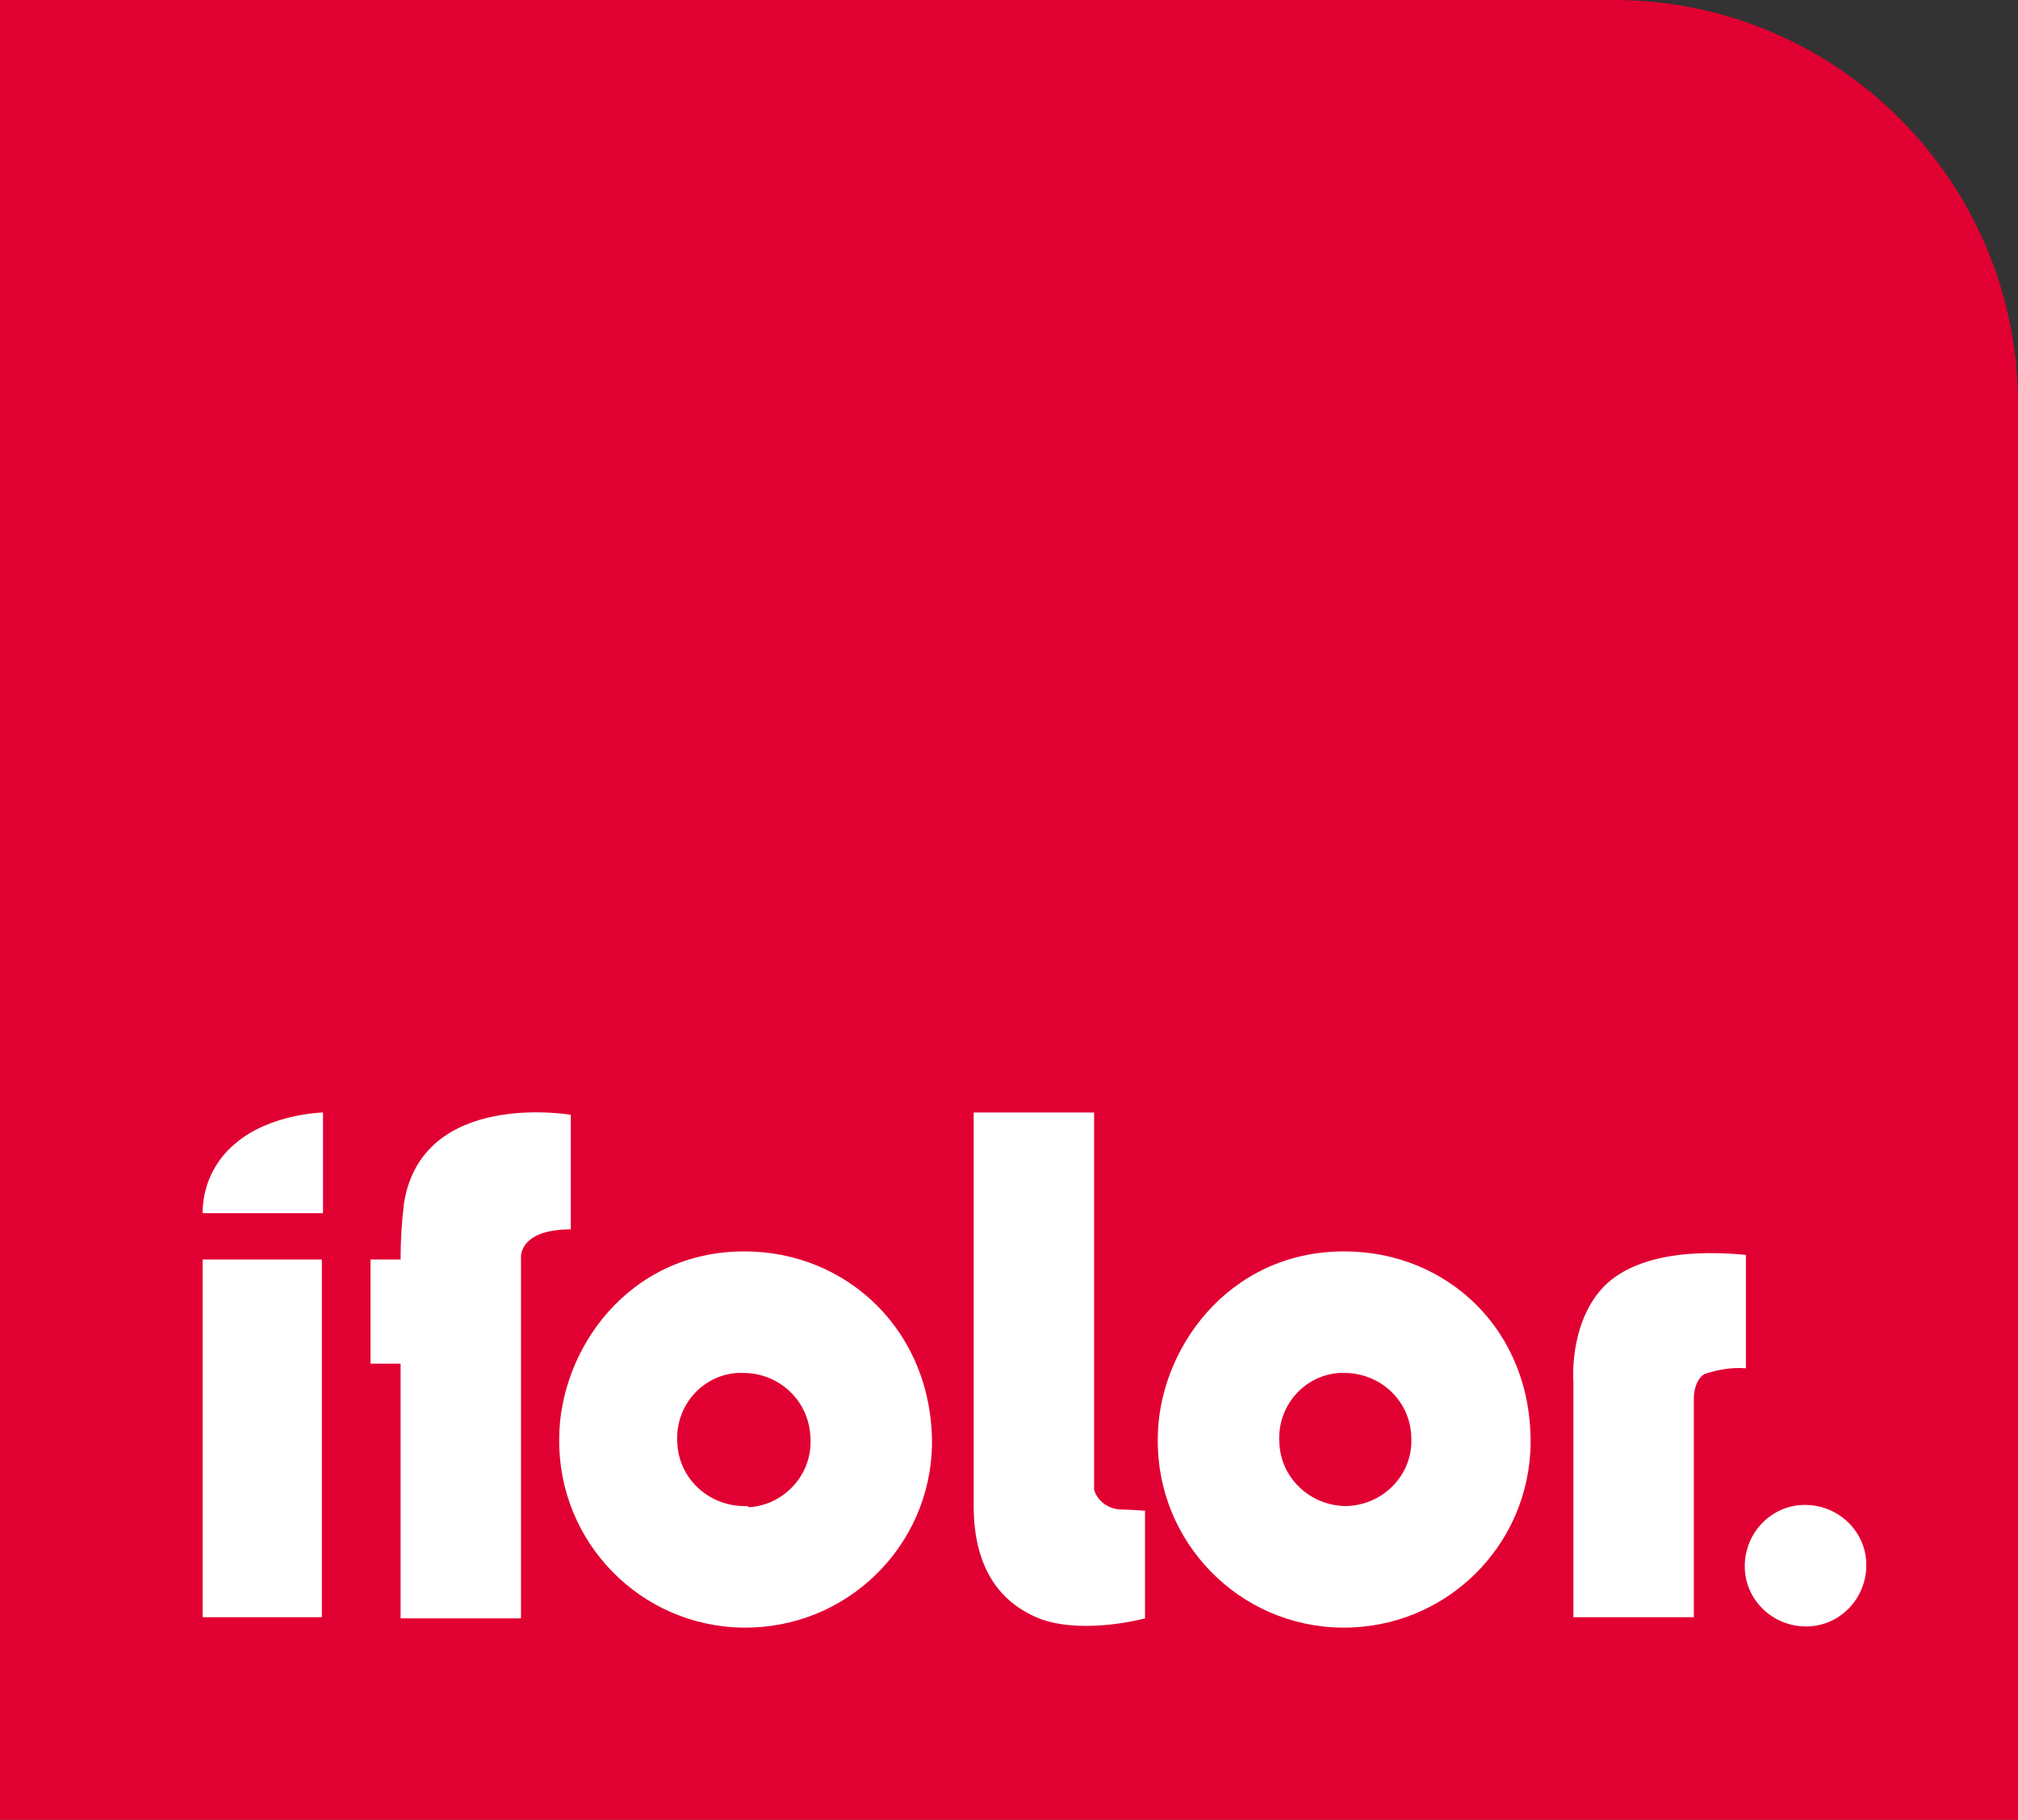 <?xml version="1.0" encoding="UTF-8"?>
<!-- Generator: Adobe Illustrator 28.0.0, SVG Export Plug-In . SVG Version: 6.00 Build 0)  -->
<svg xmlns="http://www.w3.org/2000/svg" xmlns:xlink="http://www.w3.org/1999/xlink" version="1.1" id="Layer_1" x="0px" y="0px" viewBox="0 0 174.3 157.2" style="enable-background:new 0 0 174.3 157.2;" xml:space="preserve">
<rect x="0" y="0" width="174.3" height="157.2" fill="#333333" stroke="none"/>
<style type="text/css">
	.st0{fill:#E10032;}
	.st1{fill-rule:evenodd;clip-rule:evenodd;fill:#FFFFFF;}
</style>
<path id="_Path_" class="st0" d="M139.4,0H0v157.2h174.3V34.9C174.3,15.6,158.6,0,139.4,0L139.4,0z"></path>
<path id="_Path_2" class="st1" d="M49.3,106.2v-9.9c0,0-12.8-2.2-14.4,7.6c-0.2,1.6-0.3,3.2-0.3,4.9H32v9h2.6v22H45v-31.1  C45,108.7,44.7,106.2,49.3,106.2z"></path>
<polygon id="_Path_3" class="st1" points="17.5,139.7 27.8,139.7 27.8,108.8 17.5,108.8 "></polygon>
<path id="_Path_4" class="st1" d="M17.5,104.8h10.4v-8.7c0,0-4.6,0.1-7.6,2.7C18.5,100.3,17.5,102.5,17.5,104.8z"></path>
<path id="_Path_5" class="st1" d="M155.9,130c-2.9,0-5.2,2.4-5.2,5.3c0,2.9,2.4,5.2,5.3,5.2l0,0c2.9,0,5.2-2.4,5.2-5.3  C161.2,132.3,158.8,130,155.9,130z"></path>
<path id="_Path_6" class="st1" d="M150.8,108.4c-6.2-0.6-10.5,0.6-12.6,3.1c-2.7,3.2-2.3,7.9-2.3,7.9v20.3h10.4v-19c0,0,0-1.4,0.9-2  c1.2-0.4,2.4-0.6,3.6-0.5L150.8,108.4L150.8,108.4z"></path>
<path id="_Path_7" class="st1" d="M94.5,128.7V96.1H84.1v34c0,5.5,2.4,8.5,5.9,9.8c3.8,1.3,8.9-0.1,8.9-0.1v-9.3c0,0-1.5-0.1-2-0.1  C95.8,130.4,94.8,129.7,94.5,128.7z"></path>
<path id="_Compound_Path_" class="st1" d="M64.3,108.1c-10.1,0-16,8.6-16,16.2c-0.1,8.9,7,16.2,15.9,16.3s16.2-7,16.3-15.9  C80.5,114.9,73.1,108.1,64.3,108.1z M64.3,130.1c-3.1,0-5.7-2.4-5.8-5.5c-0.2-3.1,2.1-5.8,5.2-6c0.2,0,0.3,0,0.5,0  c3.1,0,5.7,2.4,5.8,5.6c0.2,3.1-2.2,5.8-5.3,6C64.6,130.1,64.5,130.1,64.3,130.1L64.3,130.1z"></path>
<path id="_Compound_Path_2" class="st1" d="M116.1,108.1c-10.1,0-16.1,8.6-16.1,16.2c-0.1,8.9,7,16.2,15.9,16.3s16.2-7,16.3-15.9  C132.3,114.9,125,108.1,116.1,108.1z M116.3,130.1c-3.1,0-5.7-2.4-5.8-5.5c-0.2-3.1,2.1-5.8,5.2-6c0.1,0,0.3,0,0.4,0  c3.2,0,5.8,2.5,5.8,5.7C122,127.4,119.5,130,116.3,130.1L116.3,130.1L116.3,130.1z"></path>
</svg>
